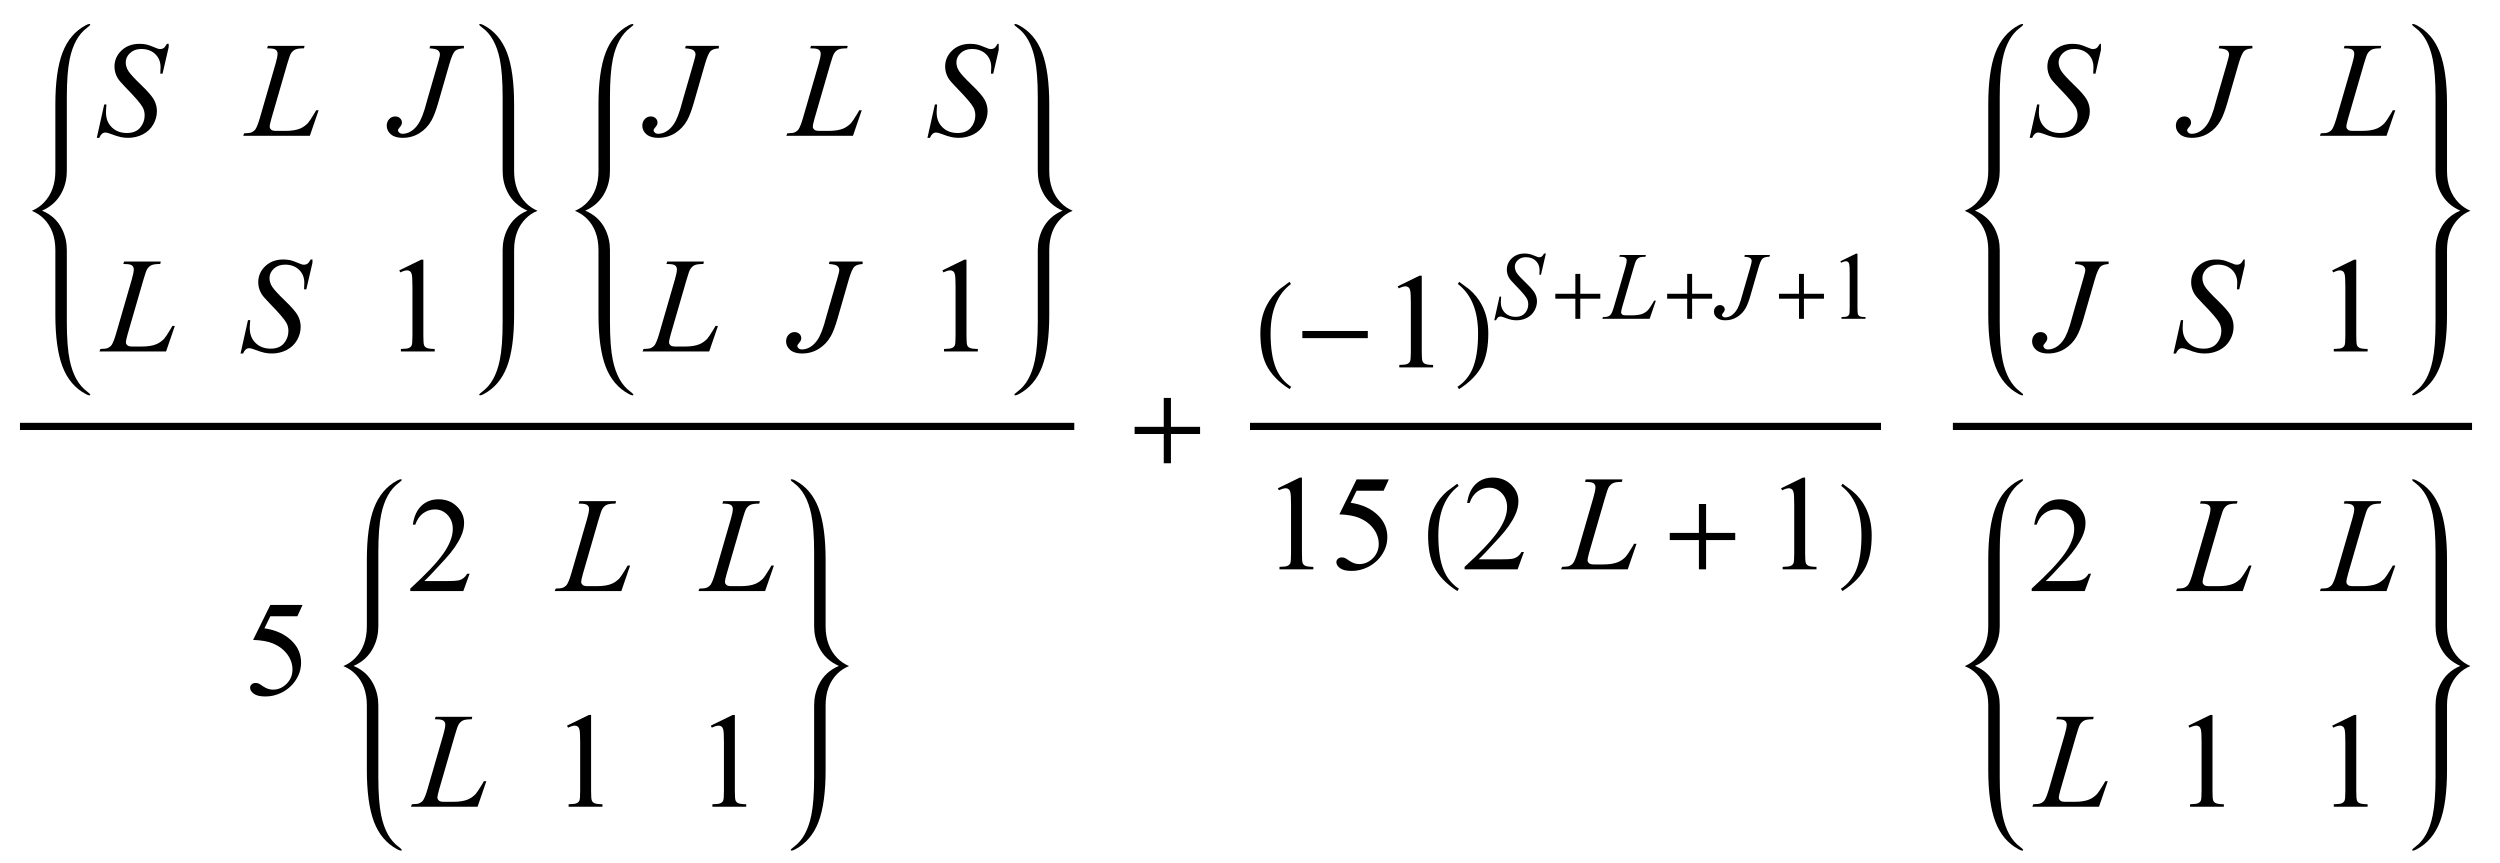 <?xml version="1.0" encoding="UTF-8"?>
<svg xmlns="http://www.w3.org/2000/svg" xmlns:xlink="http://www.w3.org/1999/xlink"  viewBox="0 0 313 108" version="1.1">
<defs>
<g>
<symbol overflow="visible" id="glyph0-0">
<path style="stroke:none;" d="M 2.359 0 L 2.359 -10.625 L 10.859 -10.625 L 10.859 0 Z M 2.625 -0.266 L 10.594 -0.266 L 10.594 -10.359 L 2.625 -10.359 Z M 2.625 -0.266 "/>
</symbol>
<symbol overflow="visible" id="glyph0-1">
<path style="stroke:none;" d="M 0.117 0.258 L 1.047 -3.918 L 1.328 -3.918 C 1.289 -3.516 1.27 -3.18 1.27 -2.914 C 1.27 -2.156 1.512 -1.539 1.996 -1.062 C 2.48 -0.586 3.113 -0.348 3.895 -0.348 C 4.617 -0.348 5.168 -0.57 5.547 -1.016 C 5.922 -1.461 6.109 -1.977 6.109 -2.555 C 6.109 -2.934 6.023 -3.277 5.852 -3.586 C 5.594 -4.047 4.898 -4.852 3.77 -6.008 C 3.223 -6.562 2.871 -6.977 2.715 -7.246 C 2.461 -7.695 2.332 -8.164 2.332 -8.656 C 2.332 -9.441 2.625 -10.117 3.211 -10.676 C 3.797 -11.234 4.551 -11.512 5.469 -11.512 C 5.781 -11.512 6.074 -11.484 6.352 -11.422 C 6.523 -11.391 6.836 -11.277 7.289 -11.09 C 7.609 -10.961 7.785 -10.895 7.82 -10.883 C 7.898 -10.867 7.984 -10.859 8.078 -10.859 C 8.238 -10.859 8.375 -10.898 8.492 -10.98 C 8.609 -11.062 8.742 -11.242 8.898 -11.512 L 9.215 -11.512 L 8.352 -7.777 L 8.07 -7.777 C 8.09 -8.109 8.102 -8.379 8.102 -8.582 C 8.102 -9.254 7.879 -9.801 7.438 -10.227 C 6.996 -10.652 6.41 -10.867 5.688 -10.867 C 5.109 -10.867 4.645 -10.695 4.281 -10.359 C 3.922 -10.023 3.742 -9.633 3.742 -9.188 C 3.742 -8.801 3.859 -8.434 4.09 -8.082 C 4.32 -7.73 4.848 -7.156 5.672 -6.363 C 6.5 -5.57 7.035 -4.949 7.281 -4.504 C 7.523 -4.059 7.645 -3.582 7.645 -3.078 C 7.645 -2.508 7.496 -1.957 7.191 -1.422 C 6.891 -0.891 6.457 -0.477 5.895 -0.184 C 5.328 0.109 4.711 0.258 4.043 0.258 C 3.711 0.258 3.402 0.227 3.113 0.164 C 2.824 0.105 2.367 -0.043 1.734 -0.281 C 1.52 -0.363 1.34 -0.406 1.195 -0.406 C 0.867 -0.406 0.613 -0.184 0.43 0.258 Z M 0.117 0.258 "/>
</symbol>
<symbol overflow="visible" id="glyph0-2">
<path style="stroke:none;" d="M 7.793 0 L -0.547 0 L -0.43 -0.309 C 0.012 -0.32 0.309 -0.355 0.457 -0.414 C 0.688 -0.516 0.859 -0.645 0.973 -0.805 C 1.145 -1.059 1.324 -1.52 1.52 -2.184 L 3.504 -9.031 C 3.668 -9.594 3.75 -10.012 3.75 -10.277 C 3.75 -10.488 3.676 -10.648 3.523 -10.766 C 3.371 -10.883 3.086 -10.941 2.664 -10.941 C 2.57 -10.941 2.496 -10.941 2.441 -10.949 L 2.539 -11.258 L 7.129 -11.258 L 7.062 -10.949 C 6.547 -10.949 6.184 -10.898 5.969 -10.801 C 5.754 -10.699 5.574 -10.535 5.43 -10.309 C 5.328 -10.16 5.164 -9.695 4.938 -8.914 L 2.988 -2.184 C 2.84 -1.676 2.766 -1.32 2.766 -1.121 C 2.766 -0.988 2.84 -0.859 2.988 -0.738 C 3.082 -0.656 3.297 -0.613 3.629 -0.613 L 4.715 -0.613 C 5.508 -0.613 6.133 -0.715 6.598 -0.914 C 6.941 -1.062 7.258 -1.285 7.547 -1.586 C 7.699 -1.75 7.973 -2.164 8.367 -2.82 L 8.582 -3.195 L 8.891 -3.195 Z M 7.793 0 "/>
</symbol>
<symbol overflow="visible" id="glyph0-3">
<path style="stroke:none;" d="M 4.863 -11.258 L 9.297 -11.258 L 9.207 -10.949 C 8.637 -10.945 8.234 -10.84 8 -10.637 C 7.77 -10.434 7.527 -9.895 7.273 -9.016 L 5.844 -4.059 C 5.574 -3.125 5.297 -2.41 5.023 -1.918 C 4.652 -1.254 4.152 -0.727 3.523 -0.332 C 2.895 0.062 2.191 0.258 1.41 0.258 C 0.77 0.258 0.277 0.109 -0.066 -0.188 C -0.41 -0.484 -0.582 -0.84 -0.582 -1.262 C -0.582 -1.594 -0.477 -1.871 -0.27 -2.094 C -0.062 -2.312 0.184 -2.422 0.473 -2.422 C 0.723 -2.422 0.926 -2.348 1.082 -2.199 C 1.242 -2.051 1.32 -1.867 1.32 -1.652 C 1.32 -1.477 1.246 -1.305 1.105 -1.137 C 0.922 -0.926 0.828 -0.781 0.828 -0.707 C 0.828 -0.59 0.883 -0.484 0.988 -0.391 C 1.094 -0.297 1.234 -0.25 1.41 -0.25 C 1.664 -0.25 1.93 -0.309 2.203 -0.43 C 2.477 -0.555 2.734 -0.738 2.977 -0.988 C 3.219 -1.238 3.426 -1.535 3.605 -1.883 C 3.785 -2.234 3.969 -2.707 4.16 -3.312 L 4.566 -4.75 L 5.801 -9.016 C 5.984 -9.641 6.078 -10.031 6.078 -10.184 C 6.078 -10.395 5.992 -10.566 5.828 -10.699 C 5.66 -10.832 5.309 -10.914 4.773 -10.949 Z M 4.863 -11.258 "/>
</symbol>
<symbol overflow="visible" id="glyph1-0">
<path style="stroke:none;" d="M 2.359 0 L 2.359 -10.625 L 10.859 -10.625 L 10.859 0 Z M 2.625 -0.266 L 10.594 -0.266 L 10.594 -10.359 L 2.625 -10.359 Z M 2.625 -0.266 "/>
</symbol>
<symbol overflow="visible" id="glyph1-1">
<path style="stroke:none;" d="M 1.992 -10.152 L 4.73 -11.488 L 5.004 -11.488 L 5.004 -1.984 C 5.004 -1.352 5.031 -0.961 5.086 -0.805 C 5.137 -0.648 5.246 -0.531 5.414 -0.449 C 5.578 -0.367 5.914 -0.316 6.426 -0.309 L 6.426 0 L 2.191 0 L 2.191 -0.309 C 2.723 -0.32 3.066 -0.363 3.219 -0.445 C 3.375 -0.523 3.484 -0.633 3.543 -0.77 C 3.605 -0.902 3.637 -1.309 3.637 -1.984 L 3.637 -8.059 C 3.637 -8.879 3.609 -9.406 3.555 -9.637 C 3.516 -9.812 3.445 -9.945 3.34 -10.027 C 3.238 -10.109 3.117 -10.152 2.973 -10.152 C 2.766 -10.152 2.48 -10.066 2.117 -9.895 Z M 1.992 -10.152 "/>
</symbol>
<symbol overflow="visible" id="glyph1-2">
<path style="stroke:none;" d="M 7.379 -11.258 L 6.73 -9.844 L 3.344 -9.844 L 2.605 -8.336 C 4.074 -8.117 5.234 -7.574 6.094 -6.699 C 6.828 -5.945 7.195 -5.062 7.195 -4.043 C 7.195 -3.449 7.078 -2.902 6.836 -2.398 C 6.594 -1.895 6.293 -1.465 5.926 -1.113 C 5.562 -0.758 5.156 -0.473 4.707 -0.258 C 4.07 0.047 3.418 0.199 2.746 0.199 C 2.07 0.199 1.582 0.086 1.273 -0.145 C 0.969 -0.375 0.812 -0.629 0.812 -0.906 C 0.812 -1.059 0.879 -1.195 1.004 -1.316 C 1.133 -1.434 1.293 -1.492 1.484 -1.492 C 1.629 -1.492 1.754 -1.473 1.863 -1.43 C 1.973 -1.383 2.156 -1.27 2.414 -1.086 C 2.828 -0.801 3.25 -0.656 3.676 -0.656 C 4.324 -0.656 4.895 -0.902 5.383 -1.391 C 5.871 -1.879 6.117 -2.477 6.117 -3.18 C 6.117 -3.859 5.898 -4.496 5.461 -5.086 C 5.023 -5.676 4.422 -6.129 3.652 -6.449 C 3.051 -6.699 2.227 -6.844 1.188 -6.883 L 3.344 -11.258 Z M 7.379 -11.258 "/>
</symbol>
<symbol overflow="visible" id="glyph1-3">
<path style="stroke:none;" d="M 7.793 -2.168 L 7.008 0 L 0.367 0 L 0.367 -0.309 C 2.32 -2.09 3.695 -3.543 4.492 -4.672 C 5.289 -5.801 5.688 -6.836 5.688 -7.77 C 5.688 -8.484 5.469 -9.07 5.031 -9.531 C 4.594 -9.988 4.07 -10.219 3.461 -10.219 C 2.906 -10.219 2.41 -10.055 1.973 -9.734 C 1.531 -9.41 1.207 -8.934 0.996 -8.309 L 0.688 -8.309 C 0.828 -9.332 1.184 -10.117 1.754 -10.668 C 2.328 -11.215 3.043 -11.488 3.902 -11.488 C 4.816 -11.488 5.578 -11.195 6.188 -10.609 C 6.801 -10.023 7.105 -9.328 7.105 -8.531 C 7.105 -7.961 6.973 -7.395 6.707 -6.824 C 6.297 -5.926 5.633 -4.977 4.715 -3.977 C 3.336 -2.473 2.477 -1.562 2.133 -1.254 L 5.07 -1.254 C 5.668 -1.254 6.09 -1.277 6.328 -1.32 C 6.57 -1.363 6.789 -1.453 6.98 -1.59 C 7.176 -1.727 7.344 -1.918 7.488 -2.168 Z M 7.793 -2.168 "/>
</symbol>
<symbol overflow="visible" id="glyph2-0">
<path style="stroke:none;" d="M 1 0 L 1 -12.797 L 7 -12.797 L 7 0 Z M 2 -1 L 6 -1 L 6 -11.797 L 2 -11.797 Z M 2 -1 "/>
</symbol>
<symbol overflow="visible" id="glyph2-1">
<path style="stroke:none;" d="M 9.25 -3.664 L 5.602 -3.664 L 5.602 0 L 4.703 0 L 4.703 -3.664 L 1.055 -3.664 L 1.055 -4.562 L 4.703 -4.562 L 4.703 -8.18 L 5.602 -8.18 L 5.602 -4.562 L 9.25 -4.562 Z M 9.25 -3.664 "/>
</symbol>
<symbol overflow="visible" id="glyph2-2">
<path style="stroke:none;" d="M 4.656 2.43 L 4.461 2.719 C 3.055 1.828 2.07 0.793 1.508 -0.383 C 1.035 -1.383 0.797 -2.676 0.797 -4.258 C 0.797 -5.582 1.062 -6.754 1.594 -7.773 C 1.984 -8.535 2.52 -9.207 3.195 -9.789 C 3.613 -10.102 4.027 -10.41 4.445 -10.719 L 4.625 -10.445 C 2.926 -9.16 2.078 -7.09 2.078 -4.242 C 2.078 -2.395 2.312 -0.922 2.781 0.172 C 3.184 1.113 3.809 1.867 4.656 2.43 Z M 4.656 2.43 "/>
</symbol>
<symbol overflow="visible" id="glyph2-3">
<path style="stroke:none;" d="M 9.25 -3.664 L 1.055 -3.664 L 1.055 -4.562 L 9.25 -4.562 Z M 9.25 -3.664 "/>
</symbol>
<symbol overflow="visible" id="glyph2-4">
<path style="stroke:none;" d="M 4.336 -4.258 C 4.336 -2.676 4.098 -1.383 3.625 -0.383 C 3.066 0.793 2.082 1.828 0.672 2.719 L 0.477 2.43 C 1.324 1.867 1.953 1.113 2.359 0.172 C 2.824 -0.922 3.055 -2.395 3.055 -4.242 C 3.055 -7.09 2.207 -9.16 0.516 -10.445 L 0.688 -10.719 C 1.105 -10.41 1.52 -10.102 1.938 -9.789 C 2.621 -9.207 3.156 -8.535 3.547 -7.773 C 4.074 -6.754 4.336 -5.582 4.336 -4.258 Z M 4.336 -4.258 "/>
</symbol>
<symbol overflow="visible" id="glyph3-0">
<path style="stroke:none;" d="M 1.672 0 L 1.672 -7.543 L 7.707 -7.543 L 7.707 0 Z M 1.863 -0.188 L 7.52 -0.188 L 7.52 -7.355 L 1.863 -7.355 Z M 1.863 -0.188 "/>
</symbol>
<symbol overflow="visible" id="glyph3-1">
<path style="stroke:none;" d="M 0.082 0.184 L 0.742 -2.781 L 0.941 -2.781 C 0.914 -2.496 0.902 -2.258 0.902 -2.07 C 0.902 -1.531 1.074 -1.094 1.418 -0.754 C 1.762 -0.418 2.211 -0.246 2.766 -0.246 C 3.281 -0.246 3.668 -0.406 3.938 -0.723 C 4.203 -1.039 4.336 -1.402 4.336 -1.816 C 4.336 -2.082 4.277 -2.324 4.156 -2.547 C 3.973 -2.871 3.477 -3.445 2.676 -4.266 C 2.285 -4.66 2.039 -4.953 1.926 -5.145 C 1.746 -5.465 1.656 -5.797 1.656 -6.148 C 1.656 -6.707 1.863 -7.184 2.281 -7.578 C 2.699 -7.977 3.23 -8.176 3.883 -8.176 C 4.105 -8.176 4.312 -8.152 4.508 -8.109 C 4.629 -8.086 4.852 -8.008 5.176 -7.875 C 5.402 -7.785 5.527 -7.734 5.551 -7.727 C 5.605 -7.715 5.668 -7.707 5.734 -7.707 C 5.848 -7.707 5.945 -7.738 6.027 -7.797 C 6.109 -7.855 6.207 -7.98 6.316 -8.176 L 6.543 -8.176 L 5.93 -5.523 L 5.73 -5.523 C 5.746 -5.758 5.754 -5.949 5.754 -6.094 C 5.754 -6.57 5.594 -6.957 5.281 -7.262 C 4.965 -7.562 4.551 -7.715 4.035 -7.715 C 3.629 -7.715 3.297 -7.594 3.043 -7.355 C 2.785 -7.117 2.656 -6.84 2.656 -6.523 C 2.656 -6.25 2.738 -5.988 2.902 -5.738 C 3.066 -5.488 3.441 -5.082 4.027 -4.516 C 4.617 -3.953 4.996 -3.512 5.168 -3.195 C 5.34 -2.879 5.43 -2.543 5.43 -2.188 C 5.43 -1.781 5.32 -1.391 5.105 -1.012 C 4.891 -0.633 4.586 -0.34 4.184 -0.129 C 3.785 0.078 3.344 0.184 2.871 0.184 C 2.633 0.184 2.414 0.16 2.211 0.117 C 2.008 0.074 1.68 -0.031 1.23 -0.199 C 1.078 -0.258 0.949 -0.289 0.848 -0.289 C 0.617 -0.289 0.438 -0.133 0.305 0.184 Z M 0.082 0.184 "/>
</symbol>
<symbol overflow="visible" id="glyph3-2">
<path style="stroke:none;" d="M 5.535 0 L -0.391 0 L -0.305 -0.219 C 0.008 -0.227 0.219 -0.25 0.324 -0.293 C 0.488 -0.363 0.609 -0.457 0.691 -0.57 C 0.812 -0.754 0.941 -1.078 1.078 -1.551 L 2.488 -6.414 C 2.605 -6.812 2.664 -7.109 2.664 -7.297 C 2.664 -7.445 2.609 -7.562 2.5 -7.645 C 2.395 -7.727 2.191 -7.77 1.891 -7.77 C 1.824 -7.77 1.773 -7.77 1.734 -7.773 L 1.805 -7.992 L 5.062 -7.992 L 5.016 -7.773 C 4.648 -7.773 4.391 -7.738 4.238 -7.668 C 4.086 -7.598 3.957 -7.48 3.855 -7.32 C 3.785 -7.215 3.668 -6.883 3.508 -6.328 L 2.121 -1.551 C 2.016 -1.188 1.961 -0.938 1.961 -0.797 C 1.961 -0.703 2.016 -0.609 2.121 -0.523 C 2.188 -0.465 2.34 -0.438 2.574 -0.438 L 3.348 -0.438 C 3.91 -0.438 4.355 -0.508 4.684 -0.648 C 4.93 -0.754 5.152 -0.914 5.355 -1.125 C 5.465 -1.242 5.66 -1.535 5.941 -2.004 L 6.094 -2.27 L 6.312 -2.27 Z M 5.535 0 "/>
</symbol>
<symbol overflow="visible" id="glyph3-3">
<path style="stroke:none;" d="M 3.453 -7.992 L 6.602 -7.992 L 6.535 -7.773 C 6.133 -7.77 5.848 -7.695 5.68 -7.551 C 5.516 -7.41 5.344 -7.023 5.164 -6.402 L 4.148 -2.883 C 3.957 -2.219 3.762 -1.711 3.566 -1.363 C 3.301 -0.891 2.949 -0.516 2.5 -0.234 C 2.055 0.043 1.555 0.184 1 0.184 C 0.547 0.184 0.195 0.078 -0.047 -0.133 C -0.289 -0.344 -0.414 -0.598 -0.414 -0.895 C -0.414 -1.133 -0.34 -1.328 -0.191 -1.484 C -0.043 -1.641 0.133 -1.723 0.336 -1.723 C 0.512 -1.723 0.656 -1.668 0.77 -1.562 C 0.883 -1.457 0.938 -1.324 0.938 -1.172 C 0.938 -1.047 0.887 -0.926 0.785 -0.809 C 0.656 -0.66 0.59 -0.555 0.59 -0.5 C 0.59 -0.418 0.625 -0.344 0.703 -0.277 C 0.777 -0.211 0.875 -0.176 1 -0.176 C 1.184 -0.176 1.371 -0.219 1.566 -0.305 C 1.762 -0.391 1.941 -0.523 2.113 -0.703 C 2.285 -0.879 2.434 -1.09 2.562 -1.336 C 2.688 -1.586 2.82 -1.922 2.953 -2.352 L 3.242 -3.371 L 4.121 -6.402 C 4.25 -6.844 4.312 -7.121 4.312 -7.23 C 4.312 -7.379 4.254 -7.504 4.137 -7.598 C 4.02 -7.691 3.77 -7.75 3.391 -7.773 Z M 3.453 -7.992 "/>
</symbol>
<symbol overflow="visible" id="glyph4-0">
<path style="stroke:none;" d="M 0.688 0 L 0.688 -8.797 L 4.812 -8.797 L 4.812 0 Z M 1.375 -0.688 L 4.125 -0.688 L 4.125 -8.109 L 1.375 -8.109 Z M 1.375 -0.688 "/>
</symbol>
<symbol overflow="visible" id="glyph4-1">
<path style="stroke:none;" d="M 6.359 -2.52 L 3.852 -2.52 L 3.852 0 L 3.234 0 L 3.234 -2.52 L 0.727 -2.52 L 0.727 -3.137 L 3.234 -3.137 L 3.234 -5.625 L 3.852 -5.625 L 3.852 -3.137 L 6.359 -3.137 Z M 6.359 -2.52 "/>
</symbol>
<symbol overflow="visible" id="glyph5-0">
<path style="stroke:none;" d="M 1.672 0 L 1.672 -7.543 L 7.707 -7.543 L 7.707 0 Z M 1.863 -0.188 L 7.52 -0.188 L 7.52 -7.355 L 1.863 -7.355 Z M 1.863 -0.188 "/>
</symbol>
<symbol overflow="visible" id="glyph5-1">
<path style="stroke:none;" d="M 1.414 -7.207 L 3.359 -8.156 L 3.555 -8.156 L 3.555 -1.41 C 3.555 -0.961 3.574 -0.684 3.609 -0.57 C 3.648 -0.461 3.727 -0.379 3.844 -0.316 C 3.961 -0.258 4.199 -0.227 4.562 -0.219 L 4.562 0 L 1.555 0 L 1.555 -0.219 C 1.934 -0.227 2.176 -0.258 2.285 -0.316 C 2.395 -0.371 2.473 -0.449 2.516 -0.547 C 2.559 -0.641 2.582 -0.93 2.582 -1.41 L 2.582 -5.723 C 2.582 -6.305 2.562 -6.676 2.523 -6.844 C 2.496 -6.969 2.445 -7.059 2.371 -7.121 C 2.301 -7.18 2.211 -7.207 2.109 -7.207 C 1.965 -7.207 1.762 -7.148 1.504 -7.023 Z M 1.414 -7.207 "/>
</symbol>
</g>
<clipPath id="clip1">
  <path d="M 12 5 L 21.121 5 L 21.121 18 L 12 18 Z M 12 5 "/>
</clipPath>
<clipPath id="clip2">
  <path d="M 48 5 L 58.078 5 L 58.078 18 L 48 18 Z M 48 5 "/>
</clipPath>
<clipPath id="clip3">
  <path d="M 30 32 L 39.121 32 L 39.121 45 L 30 45 Z M 30 32 "/>
</clipPath>
<clipPath id="clip4">
  <path d="M 80 5 L 90 5 L 90 18 L 80 18 Z M 80 5 "/>
</clipPath>
<clipPath id="clip5">
  <path d="M 116 5 L 125.039 5 L 125.039 18 L 116 18 Z M 116 5 "/>
</clipPath>
<clipPath id="clip6">
  <path d="M 98 32 L 108 32 L 108 45 L 98 45 Z M 98 32 "/>
</clipPath>
<clipPath id="clip7">
  <path d="M 69 62 L 78.961 62 L 78.961 74 L 69 74 Z M 69 62 "/>
</clipPath>
<clipPath id="clip8">
  <path d="M 87 62 L 96.961 62 L 96.961 74 L 87 74 Z M 87 62 "/>
</clipPath>
<clipPath id="clip9">
  <path d="M 51 89 L 60.961 89 L 60.961 101 L 51 101 Z M 51 89 "/>
</clipPath>
<clipPath id="clip10">
  <path d="M 254 5 L 263.039 5 L 263.039 18 L 254 18 Z M 254 5 "/>
</clipPath>
<clipPath id="clip11">
  <path d="M 272 5 L 282 5 L 282 18 L 272 18 Z M 272 5 "/>
</clipPath>
<clipPath id="clip12">
  <path d="M 254 32 L 264 32 L 264 45 L 254 45 Z M 254 32 "/>
</clipPath>
<clipPath id="clip13">
  <path d="M 272 32 L 281.039 32 L 281.039 45 L 272 45 Z M 272 32 "/>
</clipPath>
</defs>
<g id="surface1041449">
<path style="fill:none;stroke-width:0.898;stroke-linecap:square;stroke-linejoin:miter;stroke:rgb(0%,0%,0%);stroke-opacity:1;stroke-miterlimit:10;" d="M 9.949 57.387 L 141.051 57.387 " transform="matrix(1,0,0,1,-7,-4)"/>
<path style=" stroke:none;fill-rule:nonzero;fill:rgb(0%,0%,0%);fill-opacity:1;" d="M 8.367 32.117 L 8.367 31.312 C 8.367 30.375 8.172 29.508 7.781 28.711 C 7.25 27.629 6.41 26.848 5.266 26.375 C 6.41 25.875 7.25 25.082 7.781 24 C 8.172 23.203 8.367 22.34 8.367 21.414 L 8.367 12.18 C 8.367 10.137 8.488 8.543 8.727 7.398 C 9.105 5.582 9.824 4.277 10.883 3.492 C 11.16 3.289 11.297 3.152 11.297 3.078 C 11.297 3.027 11.266 3 11.203 3 C 11.094 3 10.941 3.051 10.742 3.156 C 9.398 3.871 8.426 5.02 7.82 6.609 C 7.227 8.176 6.93 10.34 6.93 13.094 L 6.93 21.414 C 6.93 23.066 6.441 24.391 5.469 25.391 C 5.062 25.809 4.574 26.141 4 26.391 L 4 26.406 C 4.574 26.641 5.062 26.961 5.469 27.367 C 6.441 28.336 6.93 29.652 6.93 31.312 L 6.93 39.398 C 6.93 42.152 7.227 44.316 7.82 45.883 C 8.426 47.473 9.398 48.621 10.742 49.336 C 10.941 49.445 11.094 49.5 11.203 49.5 C 11.266 49.5 11.297 49.473 11.297 49.414 C 11.297 49.348 11.16 49.207 10.883 49 C 9.824 48.215 9.105 46.91 8.727 45.094 C 8.488 43.949 8.367 42.355 8.367 40.312 Z M 8.367 32.117 "/>
<g clip-path="url(#clip1)" clip-rule="nonzero">
<g style="fill:rgb(0%,0%,0%);fill-opacity:1;">
  <use xlink:href="#glyph0-1" x="12" y="17"/>
</g>
</g>
<g style="fill:rgb(0%,0%,0%);fill-opacity:1;">
  <use xlink:href="#glyph0-2" x="31" y="17"/>
</g>
<g clip-path="url(#clip2)" clip-rule="nonzero">
<g style="fill:rgb(0%,0%,0%);fill-opacity:1;">
  <use xlink:href="#glyph0-3" x="49" y="17"/>
</g>
</g>
<g style="fill:rgb(0%,0%,0%);fill-opacity:1;">
  <use xlink:href="#glyph0-2" x="13" y="44"/>
</g>
<g clip-path="url(#clip3)" clip-rule="nonzero">
<g style="fill:rgb(0%,0%,0%);fill-opacity:1;">
  <use xlink:href="#glyph0-1" x="30" y="44"/>
</g>
</g>
<g style="fill:rgb(0%,0%,0%);fill-opacity:1;">
  <use xlink:href="#glyph1-1" x="48" y="44"/>
</g>
<path style=" stroke:none;fill-rule:nonzero;fill:rgb(0%,0%,0%);fill-opacity:1;" d="M 64.367 32.117 L 64.367 31.312 C 64.367 29.652 64.855 28.332 65.828 27.359 C 66.234 26.949 66.723 26.625 67.297 26.391 C 66.723 26.141 66.234 25.809 65.828 25.391 C 64.855 24.391 64.367 23.066 64.367 21.414 L 64.367 13.094 C 64.367 10.34 64.074 8.176 63.484 6.609 C 62.879 5.02 61.906 3.871 60.562 3.156 C 60.359 3.051 60.207 3 60.102 3 C 60.035 3 60 3.027 60 3.078 C 60 3.152 60.141 3.289 60.422 3.492 C 61.48 4.277 62.195 5.582 62.57 7.398 C 62.809 8.543 62.93 10.137 62.93 12.18 L 62.93 21.414 C 62.93 22.34 63.125 23.203 63.516 24 C 64.047 25.082 64.887 25.875 66.031 26.375 C 64.887 26.848 64.047 27.629 63.516 28.711 C 63.125 29.508 62.93 30.375 62.93 31.312 L 62.93 40.312 C 62.93 42.355 62.809 43.949 62.57 45.094 C 62.195 46.918 61.48 48.219 60.422 49 C 60.141 49.207 60 49.348 60 49.422 C 60 49.473 60.035 49.5 60.102 49.5 C 60.207 49.5 60.359 49.445 60.562 49.336 C 61.906 48.621 62.879 47.473 63.484 45.883 C 64.074 44.32 64.367 42.16 64.367 39.406 Z M 64.367 32.117 "/>
<path style=" stroke:none;fill-rule:nonzero;fill:rgb(0%,0%,0%);fill-opacity:1;" d="M 76.367 32.117 L 76.367 31.312 C 76.367 30.375 76.172 29.508 75.781 28.711 C 75.25 27.629 74.41 26.848 73.266 26.375 C 74.41 25.875 75.25 25.082 75.781 24 C 76.172 23.203 76.367 22.34 76.367 21.414 L 76.367 12.18 C 76.367 10.137 76.488 8.543 76.727 7.398 C 77.105 5.582 77.824 4.277 78.883 3.492 C 79.16 3.289 79.297 3.152 79.297 3.078 C 79.297 3.027 79.266 3 79.203 3 C 79.094 3 78.941 3.051 78.742 3.156 C 77.398 3.871 76.426 5.02 75.82 6.609 C 75.227 8.176 74.93 10.34 74.93 13.094 L 74.93 21.414 C 74.93 23.066 74.441 24.391 73.469 25.391 C 73.062 25.809 72.574 26.141 72 26.391 L 72 26.406 C 72.574 26.641 73.062 26.961 73.469 27.367 C 74.441 28.336 74.93 29.652 74.93 31.312 L 74.93 39.398 C 74.93 42.152 75.227 44.316 75.82 45.883 C 76.426 47.473 77.398 48.621 78.742 49.336 C 78.941 49.445 79.094 49.5 79.203 49.5 C 79.266 49.5 79.297 49.473 79.297 49.414 C 79.297 49.348 79.16 49.207 78.883 49 C 77.824 48.215 77.105 46.91 76.727 45.094 C 76.488 43.949 76.367 42.355 76.367 40.312 Z M 76.367 32.117 "/>
<g clip-path="url(#clip4)" clip-rule="nonzero">
<g style="fill:rgb(0%,0%,0%);fill-opacity:1;">
  <use xlink:href="#glyph0-3" x="81" y="17"/>
</g>
</g>
<g style="fill:rgb(0%,0%,0%);fill-opacity:1;">
  <use xlink:href="#glyph0-2" x="99" y="17"/>
</g>
<g clip-path="url(#clip5)" clip-rule="nonzero">
<g style="fill:rgb(0%,0%,0%);fill-opacity:1;">
  <use xlink:href="#glyph0-1" x="116" y="17"/>
</g>
</g>
<g style="fill:rgb(0%,0%,0%);fill-opacity:1;">
  <use xlink:href="#glyph0-2" x="81" y="44"/>
</g>
<g clip-path="url(#clip6)" clip-rule="nonzero">
<g style="fill:rgb(0%,0%,0%);fill-opacity:1;">
  <use xlink:href="#glyph0-3" x="99" y="44"/>
</g>
</g>
<g style="fill:rgb(0%,0%,0%);fill-opacity:1;">
  <use xlink:href="#glyph1-1" x="116" y="44"/>
</g>
<path style=" stroke:none;fill-rule:nonzero;fill:rgb(0%,0%,0%);fill-opacity:1;" d="M 131.367 32.117 L 131.367 31.312 C 131.367 29.652 131.855 28.332 132.828 27.359 C 133.234 26.949 133.723 26.625 134.297 26.391 C 133.723 26.141 133.234 25.809 132.828 25.391 C 131.855 24.391 131.367 23.066 131.367 21.414 L 131.367 13.094 C 131.367 10.34 131.074 8.176 130.484 6.609 C 129.879 5.02 128.906 3.871 127.562 3.156 C 127.359 3.051 127.207 3 127.102 3 C 127.035 3 127 3.027 127 3.078 C 127 3.152 127.141 3.289 127.422 3.492 C 128.48 4.277 129.195 5.582 129.57 7.398 C 129.809 8.543 129.93 10.137 129.93 12.18 L 129.93 21.414 C 129.93 22.34 130.125 23.203 130.516 24 C 131.047 25.082 131.887 25.875 133.031 26.375 C 131.887 26.848 131.047 27.629 130.516 28.711 C 130.125 29.508 129.93 30.375 129.93 31.312 L 129.93 40.312 C 129.93 42.355 129.809 43.949 129.57 45.094 C 129.195 46.918 128.48 48.219 127.422 49 C 127.141 49.207 127 49.348 127 49.422 C 127 49.473 127.035 49.5 127.102 49.5 C 127.207 49.5 127.359 49.445 127.562 49.336 C 128.906 48.621 129.879 47.473 130.484 45.883 C 131.074 44.32 131.367 42.16 131.367 39.406 Z M 131.367 32.117 "/>
<g style="fill:rgb(0%,0%,0%);fill-opacity:1;">
  <use xlink:href="#glyph1-2" x="30.5" y="87"/>
</g>
<path style=" stroke:none;fill-rule:nonzero;fill:rgb(0%,0%,0%);fill-opacity:1;" d="M 47.367 89.117 L 47.367 88.312 C 47.367 87.375 47.172 86.508 46.781 85.711 C 46.25 84.629 45.41 83.848 44.266 83.375 C 45.41 82.875 46.25 82.082 46.781 81 C 47.172 80.203 47.367 79.34 47.367 78.414 L 47.367 69.18 C 47.367 67.137 47.488 65.543 47.727 64.398 C 48.105 62.582 48.824 61.277 49.883 60.492 C 50.16 60.289 50.297 60.152 50.297 60.078 C 50.297 60.027 50.266 60 50.203 60 C 50.094 60 49.941 60.051 49.742 60.156 C 48.398 60.871 47.426 62.02 46.82 63.609 C 46.227 65.176 45.93 67.34 45.93 70.094 L 45.93 78.414 C 45.93 80.066 45.441 81.391 44.469 82.391 C 44.062 82.809 43.574 83.141 43 83.391 L 43 83.406 C 43.574 83.641 44.062 83.961 44.469 84.367 C 45.441 85.336 45.93 86.652 45.93 88.312 L 45.93 96.398 C 45.93 99.152 46.227 101.316 46.82 102.883 C 47.426 104.473 48.398 105.621 49.742 106.336 C 49.941 106.445 50.094 106.5 50.203 106.5 C 50.266 106.5 50.297 106.473 50.297 106.414 C 50.297 106.348 50.16 106.207 49.883 106 C 48.824 105.215 48.105 103.91 47.727 102.094 C 47.488 100.949 47.367 99.355 47.367 97.312 Z M 47.367 89.117 "/>
<g style="fill:rgb(0%,0%,0%);fill-opacity:1;">
  <use xlink:href="#glyph1-3" x="51" y="74"/>
</g>
<g clip-path="url(#clip7)" clip-rule="nonzero">
<g style="fill:rgb(0%,0%,0%);fill-opacity:1;">
  <use xlink:href="#glyph0-2" x="70" y="74"/>
</g>
</g>
<g clip-path="url(#clip8)" clip-rule="nonzero">
<g style="fill:rgb(0%,0%,0%);fill-opacity:1;">
  <use xlink:href="#glyph0-2" x="88" y="74"/>
</g>
</g>
<g clip-path="url(#clip9)" clip-rule="nonzero">
<g style="fill:rgb(0%,0%,0%);fill-opacity:1;">
  <use xlink:href="#glyph0-2" x="52" y="101"/>
</g>
</g>
<g style="fill:rgb(0%,0%,0%);fill-opacity:1;">
  <use xlink:href="#glyph1-1" x="69" y="101"/>
</g>
<g style="fill:rgb(0%,0%,0%);fill-opacity:1;">
  <use xlink:href="#glyph1-1" x="87" y="101"/>
</g>
<path style=" stroke:none;fill-rule:nonzero;fill:rgb(0%,0%,0%);fill-opacity:1;" d="M 103.367 89.117 L 103.367 88.312 C 103.367 86.652 103.855 85.332 104.828 84.359 C 105.234 83.949 105.723 83.625 106.297 83.391 C 105.723 83.141 105.234 82.809 104.828 82.391 C 103.855 81.391 103.367 80.066 103.367 78.414 L 103.367 70.094 C 103.367 67.34 103.074 65.176 102.484 63.609 C 101.879 62.02 100.906 60.871 99.562 60.156 C 99.359 60.051 99.207 60 99.102 60 C 99.035 60 99 60.027 99 60.078 C 99 60.152 99.141 60.289 99.422 60.492 C 100.48 61.277 101.195 62.582 101.57 64.398 C 101.809 65.543 101.93 67.137 101.93 69.18 L 101.93 78.414 C 101.93 79.34 102.125 80.203 102.516 81 C 103.047 82.082 103.887 82.875 105.031 83.375 C 103.887 83.848 103.047 84.629 102.516 85.711 C 102.125 86.508 101.93 87.375 101.93 88.312 L 101.93 97.312 C 101.93 99.355 101.809 100.949 101.57 102.094 C 101.195 103.918 100.48 105.219 99.422 106 C 99.141 106.207 99 106.348 99 106.422 C 99 106.473 99.035 106.5 99.102 106.5 C 99.207 106.5 99.359 106.445 99.562 106.336 C 100.906 105.621 101.879 104.473 102.484 102.883 C 103.074 101.32 103.367 99.16 103.367 96.406 Z M 103.367 89.117 "/>
<g style="fill:rgb(0%,0%,0%);fill-opacity:1;">
  <use xlink:href="#glyph2-1" x="141" y="58"/>
</g>
<path style="fill:none;stroke-width:0.898;stroke-linecap:square;stroke-linejoin:miter;stroke:rgb(0%,0%,0%);stroke-opacity:1;stroke-miterlimit:10;" d="M 163.949 57.387 L 242.051 57.387 " transform="matrix(1,0,0,1,-7,-4)"/>
<g style="fill:rgb(0%,0%,0%);fill-opacity:1;">
  <use xlink:href="#glyph2-2" x="157" y="46"/>
</g>
<g style="fill:rgb(0%,0%,0%);fill-opacity:1;">
  <use xlink:href="#glyph2-3" x="162" y="46"/>
</g>
<g style="fill:rgb(0%,0%,0%);fill-opacity:1;">
  <use xlink:href="#glyph1-1" x="173" y="46"/>
</g>
<g style="fill:rgb(0%,0%,0%);fill-opacity:1;">
  <use xlink:href="#glyph2-4" x="182" y="46"/>
</g>
<g style="fill:rgb(0%,0%,0%);fill-opacity:1;">
  <use xlink:href="#glyph3-1" x="187" y="39.917"/>
</g>
<g style="fill:rgb(0%,0%,0%);fill-opacity:1;">
  <use xlink:href="#glyph4-1" x="194" y="39.917"/>
</g>
<g style="fill:rgb(0%,0%,0%);fill-opacity:1;">
  <use xlink:href="#glyph3-2" x="201" y="39.917"/>
</g>
<g style="fill:rgb(0%,0%,0%);fill-opacity:1;">
  <use xlink:href="#glyph4-1" x="208" y="39.917"/>
</g>
<g style="fill:rgb(0%,0%,0%);fill-opacity:1;">
  <use xlink:href="#glyph3-3" x="215" y="39.917"/>
</g>
<g style="fill:rgb(0%,0%,0%);fill-opacity:1;">
  <use xlink:href="#glyph4-1" x="222" y="39.917"/>
</g>
<g style="fill:rgb(0%,0%,0%);fill-opacity:1;">
  <use xlink:href="#glyph5-1" x="229" y="39.917"/>
</g>
<g style="fill:rgb(0%,0%,0%);fill-opacity:1;">
  <use xlink:href="#glyph1-1" x="158" y="71.281"/>
  <use xlink:href="#glyph1-2" x="166.5" y="71.281"/>
</g>
<g style="fill:rgb(0%,0%,0%);fill-opacity:1;">
  <use xlink:href="#glyph2-2" x="178" y="71.281"/>
</g>
<g style="fill:rgb(0%,0%,0%);fill-opacity:1;">
  <use xlink:href="#glyph1-3" x="183" y="71.281"/>
</g>
<g style="fill:rgb(0%,0%,0%);fill-opacity:1;">
  <use xlink:href="#glyph0-2" x="196" y="71.281"/>
</g>
<g style="fill:rgb(0%,0%,0%);fill-opacity:1;">
  <use xlink:href="#glyph2-1" x="208" y="71.281"/>
</g>
<g style="fill:rgb(0%,0%,0%);fill-opacity:1;">
  <use xlink:href="#glyph1-1" x="221" y="71.281"/>
</g>
<g style="fill:rgb(0%,0%,0%);fill-opacity:1;">
  <use xlink:href="#glyph2-4" x="230" y="71.281"/>
</g>
<path style="fill:none;stroke-width:0.898;stroke-linecap:square;stroke-linejoin:miter;stroke:rgb(0%,0%,0%);stroke-opacity:1;stroke-miterlimit:10;" d="M 251.949 57.387 L 316.051 57.387 " transform="matrix(1,0,0,1,-7,-4)"/>
<path style=" stroke:none;fill-rule:nonzero;fill:rgb(0%,0%,0%);fill-opacity:1;" d="M 250.367 32.117 L 250.367 31.312 C 250.367 30.375 250.172 29.508 249.781 28.711 C 249.25 27.629 248.41 26.848 247.266 26.375 C 248.41 25.875 249.25 25.082 249.781 24 C 250.172 23.203 250.367 22.34 250.367 21.414 L 250.367 12.18 C 250.367 10.137 250.488 8.543 250.727 7.398 C 251.105 5.582 251.824 4.277 252.883 3.492 C 253.16 3.289 253.297 3.152 253.297 3.078 C 253.297 3.027 253.266 3 253.203 3 C 253.094 3 252.941 3.051 252.742 3.156 C 251.398 3.871 250.426 5.02 249.82 6.609 C 249.227 8.176 248.93 10.34 248.93 13.094 L 248.93 21.414 C 248.93 23.066 248.441 24.391 247.469 25.391 C 247.062 25.809 246.574 26.141 246 26.391 L 246 26.406 C 246.574 26.641 247.062 26.961 247.469 27.367 C 248.441 28.336 248.93 29.652 248.93 31.312 L 248.93 39.398 C 248.93 42.152 249.227 44.316 249.82 45.883 C 250.426 47.473 251.398 48.621 252.742 49.336 C 252.941 49.445 253.094 49.5 253.203 49.5 C 253.266 49.5 253.297 49.473 253.297 49.414 C 253.297 49.348 253.16 49.207 252.883 49 C 251.824 48.215 251.105 46.91 250.727 45.094 C 250.488 43.949 250.367 42.355 250.367 40.312 Z M 250.367 32.117 "/>
<g clip-path="url(#clip10)" clip-rule="nonzero">
<g style="fill:rgb(0%,0%,0%);fill-opacity:1;">
  <use xlink:href="#glyph0-1" x="254" y="17"/>
</g>
</g>
<g clip-path="url(#clip11)" clip-rule="nonzero">
<g style="fill:rgb(0%,0%,0%);fill-opacity:1;">
  <use xlink:href="#glyph0-3" x="273" y="17"/>
</g>
</g>
<g style="fill:rgb(0%,0%,0%);fill-opacity:1;">
  <use xlink:href="#glyph0-2" x="291" y="17"/>
</g>
<g clip-path="url(#clip12)" clip-rule="nonzero">
<g style="fill:rgb(0%,0%,0%);fill-opacity:1;">
  <use xlink:href="#glyph0-3" x="255" y="44"/>
</g>
</g>
<g clip-path="url(#clip13)" clip-rule="nonzero">
<g style="fill:rgb(0%,0%,0%);fill-opacity:1;">
  <use xlink:href="#glyph0-1" x="272" y="44"/>
</g>
</g>
<g style="fill:rgb(0%,0%,0%);fill-opacity:1;">
  <use xlink:href="#glyph1-1" x="290" y="44"/>
</g>
<path style=" stroke:none;fill-rule:nonzero;fill:rgb(0%,0%,0%);fill-opacity:1;" d="M 306.367 32.117 L 306.367 31.312 C 306.367 29.652 306.855 28.332 307.828 27.359 C 308.234 26.949 308.723 26.625 309.297 26.391 C 308.723 26.141 308.234 25.809 307.828 25.391 C 306.855 24.391 306.367 23.066 306.367 21.414 L 306.367 13.094 C 306.367 10.34 306.074 8.176 305.484 6.609 C 304.879 5.02 303.906 3.871 302.562 3.156 C 302.359 3.051 302.207 3 302.102 3 C 302.035 3 302 3.027 302 3.078 C 302 3.152 302.141 3.289 302.422 3.492 C 303.48 4.277 304.195 5.582 304.57 7.398 C 304.809 8.543 304.93 10.137 304.93 12.18 L 304.93 21.414 C 304.93 22.34 305.125 23.203 305.516 24 C 306.047 25.082 306.887 25.875 308.031 26.375 C 306.887 26.848 306.047 27.629 305.516 28.711 C 305.125 29.508 304.93 30.375 304.93 31.312 L 304.93 40.312 C 304.93 42.355 304.809 43.949 304.57 45.094 C 304.195 46.918 303.48 48.219 302.422 49 C 302.141 49.207 302 49.348 302 49.422 C 302 49.473 302.035 49.5 302.102 49.5 C 302.207 49.5 302.359 49.445 302.562 49.336 C 303.906 48.621 304.879 47.473 305.484 45.883 C 306.074 44.32 306.367 42.16 306.367 39.406 Z M 306.367 32.117 "/>
<path style=" stroke:none;fill-rule:nonzero;fill:rgb(0%,0%,0%);fill-opacity:1;" d="M 250.367 89.117 L 250.367 88.312 C 250.367 87.375 250.172 86.508 249.781 85.711 C 249.25 84.629 248.41 83.848 247.266 83.375 C 248.41 82.875 249.25 82.082 249.781 81 C 250.172 80.203 250.367 79.34 250.367 78.414 L 250.367 69.18 C 250.367 67.137 250.488 65.543 250.727 64.398 C 251.105 62.582 251.824 61.277 252.883 60.492 C 253.16 60.289 253.297 60.152 253.297 60.078 C 253.297 60.027 253.266 60 253.203 60 C 253.094 60 252.941 60.051 252.742 60.156 C 251.398 60.871 250.426 62.02 249.82 63.609 C 249.227 65.176 248.93 67.34 248.93 70.094 L 248.93 78.414 C 248.93 80.066 248.441 81.391 247.469 82.391 C 247.062 82.809 246.574 83.141 246 83.391 L 246 83.406 C 246.574 83.641 247.062 83.961 247.469 84.367 C 248.441 85.336 248.93 86.652 248.93 88.312 L 248.93 96.398 C 248.93 99.152 249.227 101.316 249.82 102.883 C 250.426 104.473 251.398 105.621 252.742 106.336 C 252.941 106.445 253.094 106.5 253.203 106.5 C 253.266 106.5 253.297 106.473 253.297 106.414 C 253.297 106.348 253.16 106.207 252.883 106 C 251.824 105.215 251.105 103.91 250.727 102.094 C 250.488 100.949 250.367 99.355 250.367 97.312 Z M 250.367 89.117 "/>
<g style="fill:rgb(0%,0%,0%);fill-opacity:1;">
  <use xlink:href="#glyph1-3" x="254" y="74"/>
</g>
<g style="fill:rgb(0%,0%,0%);fill-opacity:1;">
  <use xlink:href="#glyph0-2" x="273" y="74"/>
</g>
<g style="fill:rgb(0%,0%,0%);fill-opacity:1;">
  <use xlink:href="#glyph0-2" x="291" y="74"/>
</g>
<g style="fill:rgb(0%,0%,0%);fill-opacity:1;">
  <use xlink:href="#glyph0-2" x="255" y="101"/>
</g>
<g style="fill:rgb(0%,0%,0%);fill-opacity:1;">
  <use xlink:href="#glyph1-1" x="272" y="101"/>
</g>
<g style="fill:rgb(0%,0%,0%);fill-opacity:1;">
  <use xlink:href="#glyph1-1" x="290" y="101"/>
</g>
<path style=" stroke:none;fill-rule:nonzero;fill:rgb(0%,0%,0%);fill-opacity:1;" d="M 306.367 89.117 L 306.367 88.312 C 306.367 86.652 306.855 85.332 307.828 84.359 C 308.234 83.949 308.723 83.625 309.297 83.391 C 308.723 83.141 308.234 82.809 307.828 82.391 C 306.855 81.391 306.367 80.066 306.367 78.414 L 306.367 70.094 C 306.367 67.34 306.074 65.176 305.484 63.609 C 304.879 62.02 303.906 60.871 302.562 60.156 C 302.359 60.051 302.207 60 302.102 60 C 302.035 60 302 60.027 302 60.078 C 302 60.152 302.141 60.289 302.422 60.492 C 303.48 61.277 304.195 62.582 304.57 64.398 C 304.809 65.543 304.93 67.137 304.93 69.18 L 304.93 78.414 C 304.93 79.34 305.125 80.203 305.516 81 C 306.047 82.082 306.887 82.875 308.031 83.375 C 306.887 83.848 306.047 84.629 305.516 85.711 C 305.125 86.508 304.93 87.375 304.93 88.312 L 304.93 97.312 C 304.93 99.355 304.809 100.949 304.57 102.094 C 304.195 103.918 303.48 105.219 302.422 106 C 302.141 106.207 302 106.348 302 106.422 C 302 106.473 302.035 106.5 302.102 106.5 C 302.207 106.5 302.359 106.445 302.562 106.336 C 303.906 105.621 304.879 104.473 305.484 102.883 C 306.074 101.32 306.367 99.16 306.367 96.406 Z M 306.367 89.117 "/>
</g>
</svg>